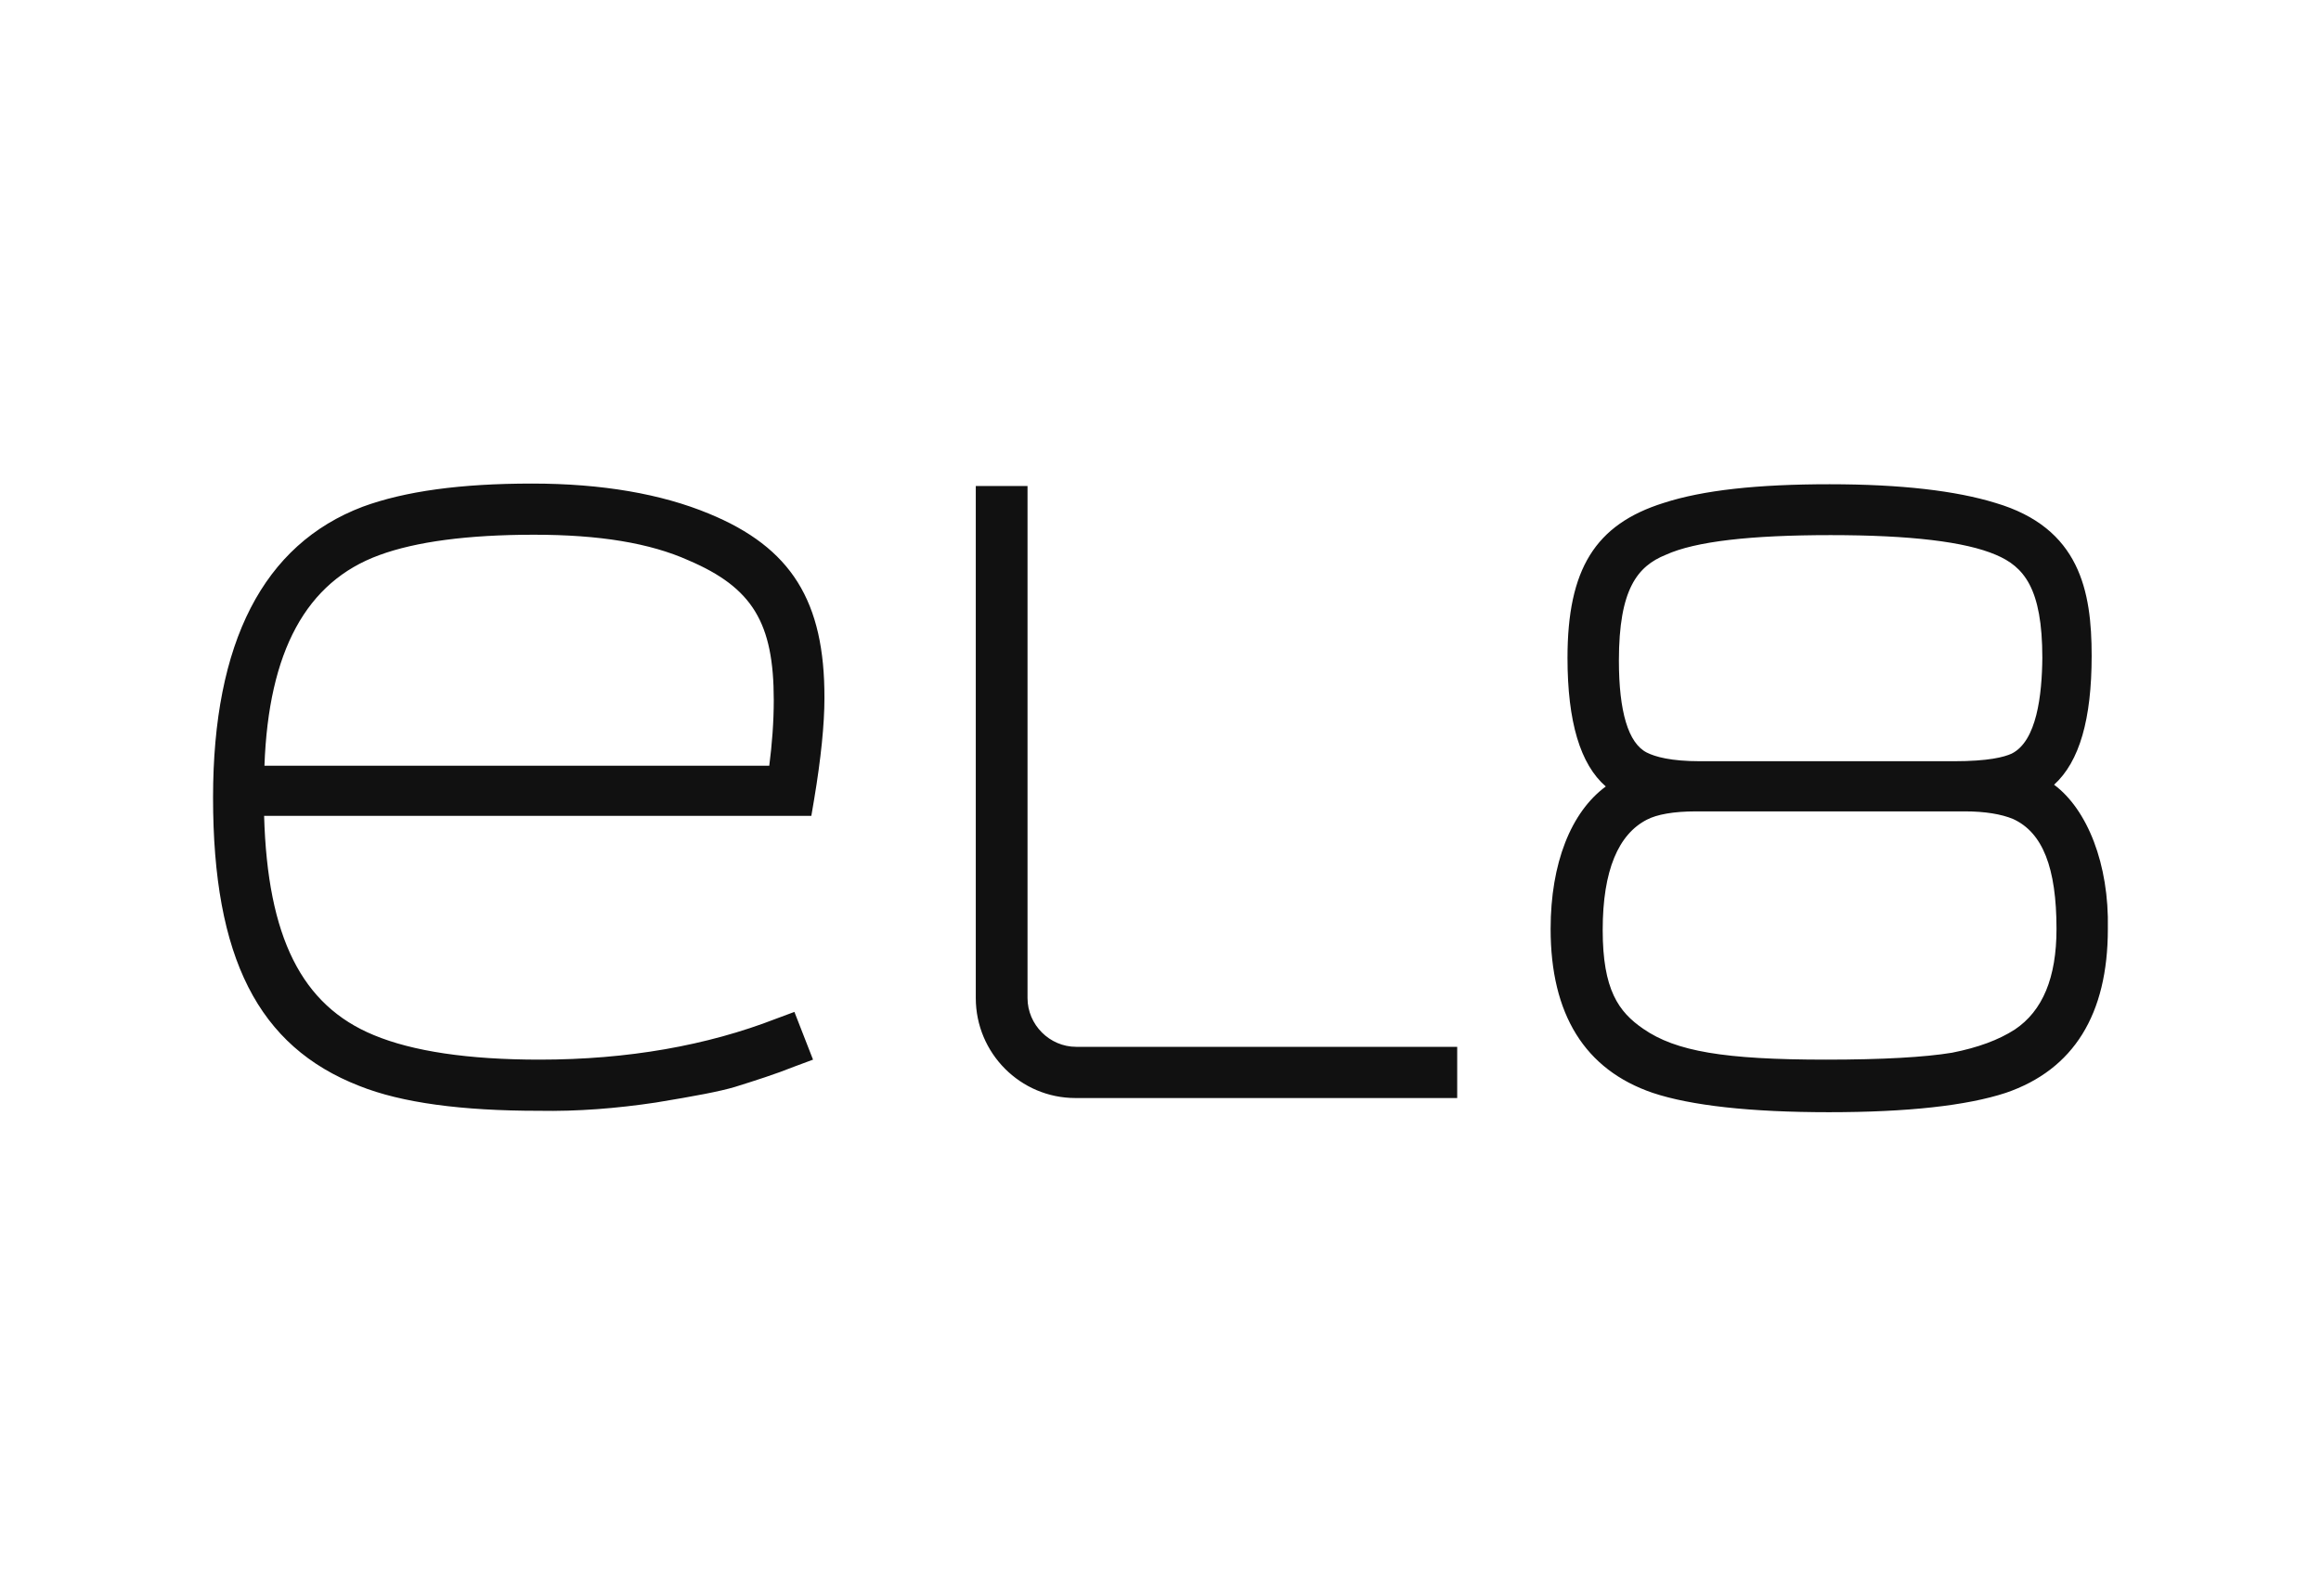 <svg width="48" height="33" viewBox="0 0 48 33" fill="none" xmlns="http://www.w3.org/2000/svg">
<path d="M14.661 10.622C13.677 10.214 12.45 10 11.003 10C9.526 10 8.378 10.157 7.501 10.479C5.447 11.258 4.406 13.282 4.406 16.493C4.406 19.804 5.34 21.641 7.43 22.456C8.307 22.807 9.555 22.971 11.138 22.971C11.951 22.986 12.757 22.921 13.563 22.8C14.39 22.664 14.882 22.571 15.196 22.478C15.631 22.342 16.037 22.213 16.429 22.056L16.814 21.913L16.429 20.926L16.044 21.069C14.625 21.62 12.985 21.913 11.159 21.913C9.683 21.913 8.535 21.741 7.729 21.405C6.239 20.79 5.533 19.382 5.462 16.872H16.779L16.836 16.536C16.979 15.685 17.05 14.97 17.05 14.441C17.057 12.431 16.365 11.323 14.661 10.622ZM5.469 15.835C5.554 13.468 6.332 12.031 7.843 11.48C8.599 11.201 9.676 11.058 11.045 11.058C12.4 11.058 13.441 11.23 14.24 11.588C15.559 12.152 16.002 12.875 16.002 14.476C16.002 14.934 15.966 15.392 15.909 15.835H5.469ZM30.121 22.707H22.241C21.1 22.707 20.18 21.777 20.18 20.64V10.05H21.25V20.64C21.25 21.191 21.706 21.648 22.256 21.648H30.136V22.707H30.121ZM42.48 16.228C43.007 15.749 43.257 14.87 43.257 13.561C43.257 12.224 43.014 10.915 41.267 10.4C40.454 10.15 39.321 10.014 37.837 10.014C36.347 10.014 35.22 10.136 34.407 10.4C32.988 10.844 32.417 11.773 32.417 13.604C32.417 14.927 32.681 15.806 33.209 16.264C32.489 16.793 32.068 17.852 32.068 19.21C32.068 20.976 32.774 22.12 34.179 22.6C34.971 22.864 36.204 23 37.823 23C39.456 23 40.675 22.864 41.481 22.6C42.886 22.12 43.592 20.976 43.592 19.21C43.621 17.866 43.164 16.736 42.48 16.228ZM41.602 15.585C41.446 15.656 41.125 15.742 40.404 15.742H35.163C34.55 15.742 34.229 15.649 34.058 15.563C33.673 15.37 33.48 14.712 33.48 13.661C33.48 12.181 33.865 11.709 34.45 11.473C35.063 11.194 36.211 11.066 37.859 11.066C39.499 11.066 40.64 11.201 41.275 11.473C41.852 11.716 42.237 12.159 42.237 13.604C42.23 14.369 42.123 15.327 41.602 15.585ZM34.058 16.951C34.264 16.843 34.607 16.779 35.078 16.779H40.633C41.053 16.779 41.389 16.836 41.631 16.936C42.244 17.215 42.53 17.944 42.53 19.21C42.53 20.218 42.244 20.905 41.667 21.291C41.331 21.506 40.911 21.663 40.369 21.77C39.806 21.863 38.928 21.913 37.766 21.913C35.655 21.913 34.657 21.741 33.986 21.277C33.473 20.926 33.145 20.469 33.145 19.232C33.145 17.994 33.473 17.251 34.058 16.951Z" fill="#111111"/>
</svg>
